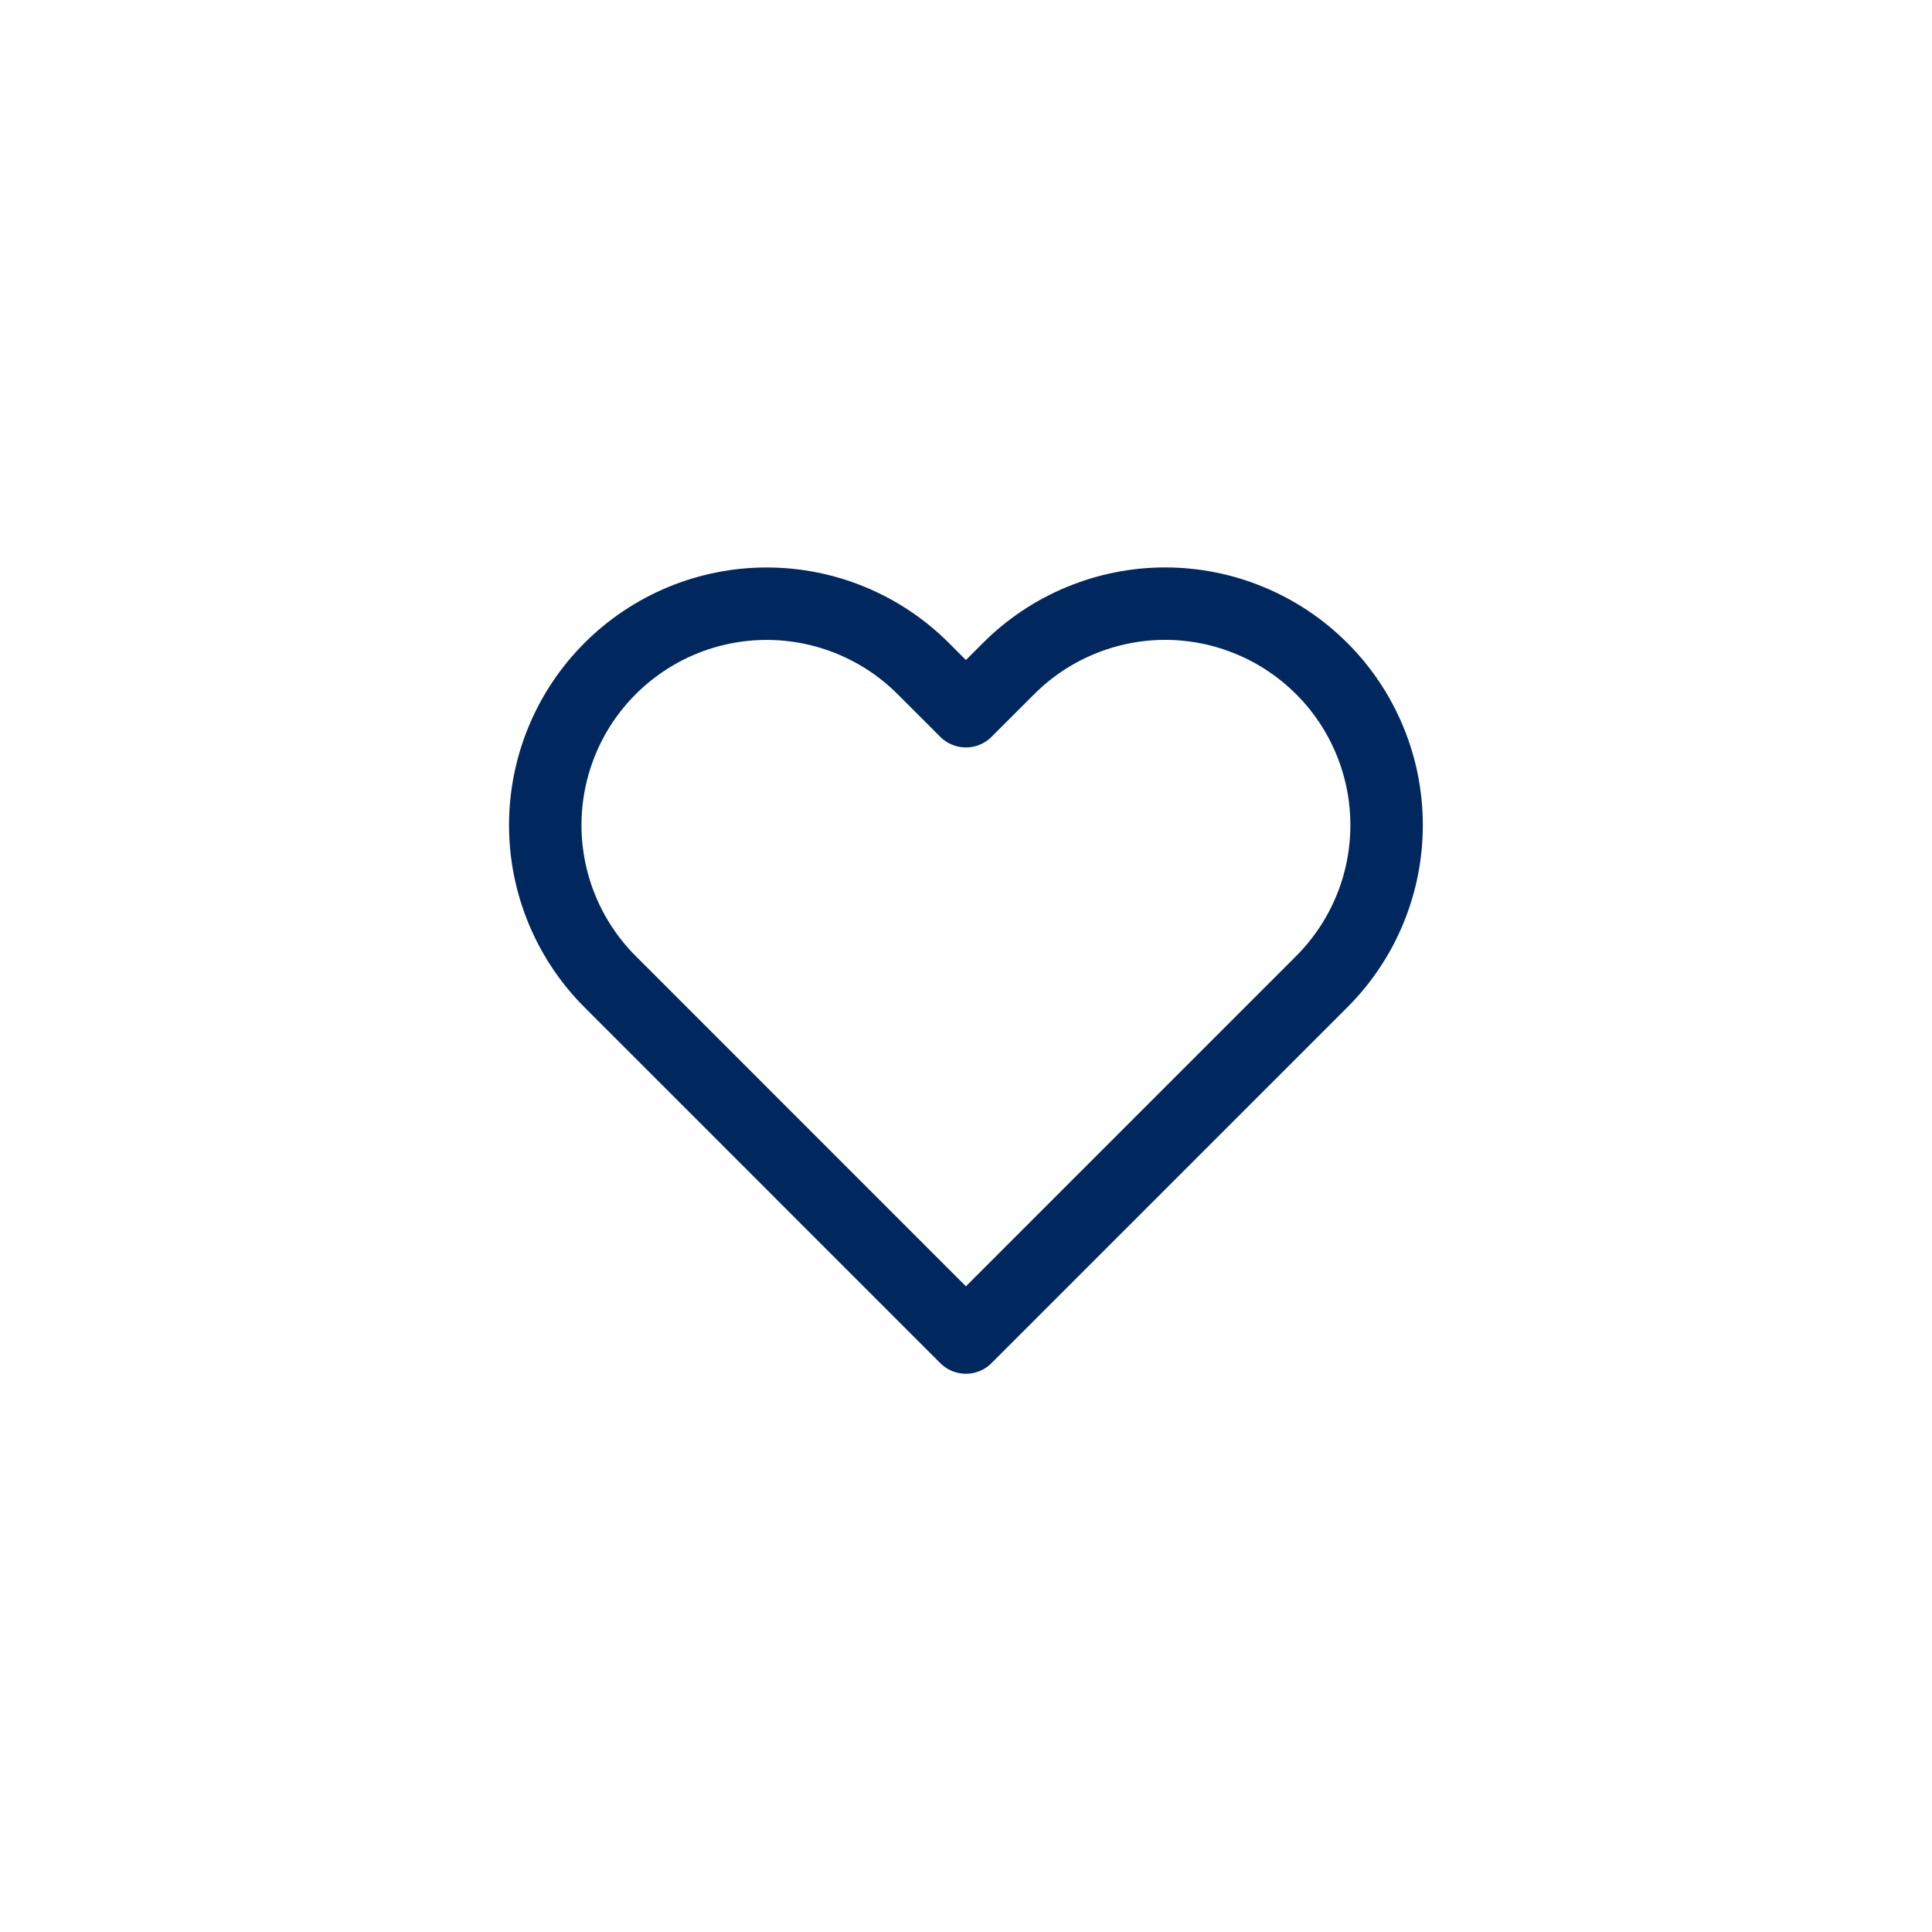 <svg width="40" height="40" viewBox="0 0 40 40" fill="none" xmlns="http://www.w3.org/2000/svg">
<path d="M27.365 13.842C26.939 13.416 26.434 13.078 25.878 12.848C25.322 12.617 24.726 12.498 24.123 12.498C23.521 12.498 22.925 12.617 22.369 12.848C21.813 13.078 21.307 13.416 20.882 13.842L19.998 14.725L19.115 13.842C18.255 12.982 17.089 12.499 15.873 12.499C14.658 12.499 13.492 12.982 12.632 13.842C11.772 14.701 11.289 15.867 11.289 17.083C11.289 18.299 11.772 19.465 12.632 20.325L13.515 21.208L19.998 27.692L26.482 21.208L27.365 20.325C27.791 19.899 28.129 19.394 28.359 18.838C28.59 18.282 28.708 17.686 28.708 17.083C28.708 16.481 28.59 15.885 28.359 15.329C28.129 14.773 27.791 14.267 27.365 13.842V13.842Z" stroke="#00285F" stroke-width="1.5" stroke-linecap="round" stroke-linejoin="round"/>
</svg>
